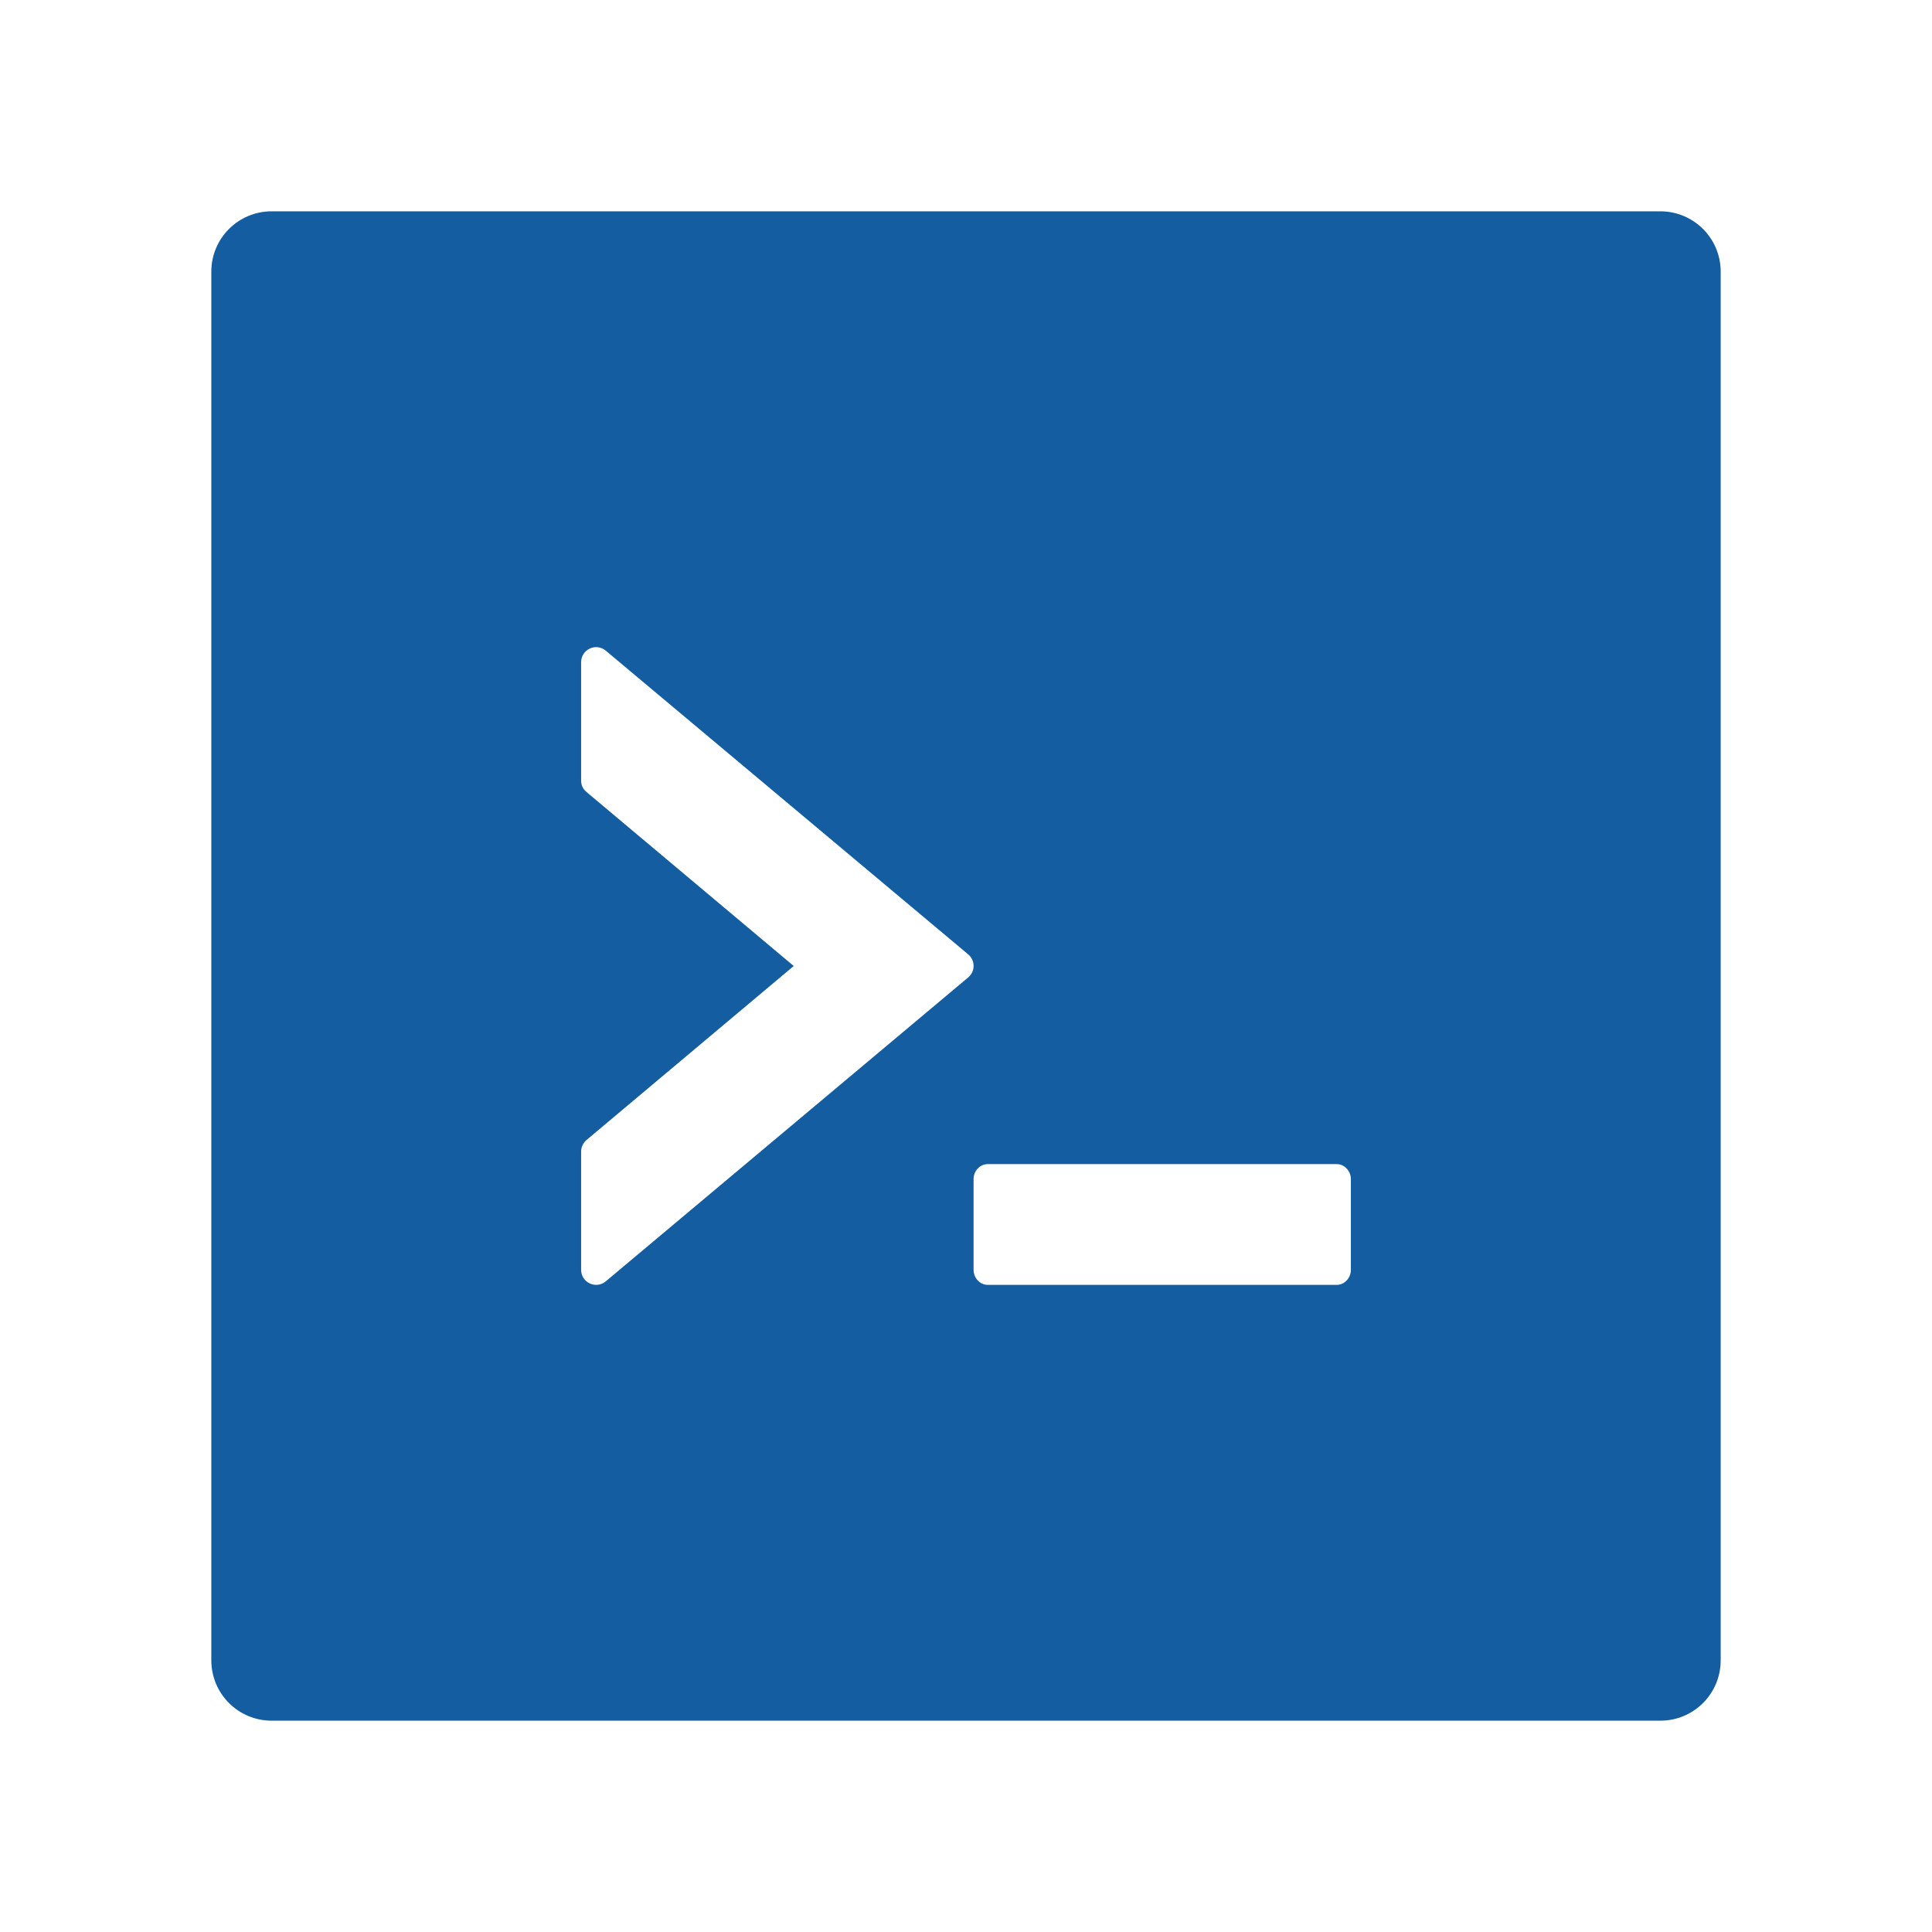<svg width="48" height="48" viewBox="0 0 48 48" fill="none" xmlns="http://www.w3.org/2000/svg">
<path d="M41.25 5.25H6.75C5.92 5.25 5.25 5.92 5.25 6.75V41.25C5.25 42.08 5.92 42.75 6.75 42.75H41.25C42.08 42.75 42.75 42.08 42.75 41.25V6.75C42.75 5.92 42.08 5.25 41.25 5.25ZM24.052 24.286L15.052 31.833C14.808 32.039 14.438 31.866 14.438 31.547V28.608C14.438 28.5 14.489 28.392 14.573 28.322L19.72 24L14.573 19.678C14.53 19.644 14.496 19.601 14.472 19.551C14.448 19.501 14.437 19.447 14.438 19.392V16.453C14.438 16.134 14.808 15.961 15.052 16.167L24.052 23.709C24.234 23.859 24.234 24.136 24.052 24.286ZM33.562 31.547C33.562 31.753 33.403 31.922 33.211 31.922H24.539C24.347 31.922 24.188 31.753 24.188 31.547V29.297C24.188 29.091 24.347 28.922 24.539 28.922H33.211C33.403 28.922 33.562 29.091 33.562 29.297V31.547Z" fill="#145DA0"/>
</svg>
